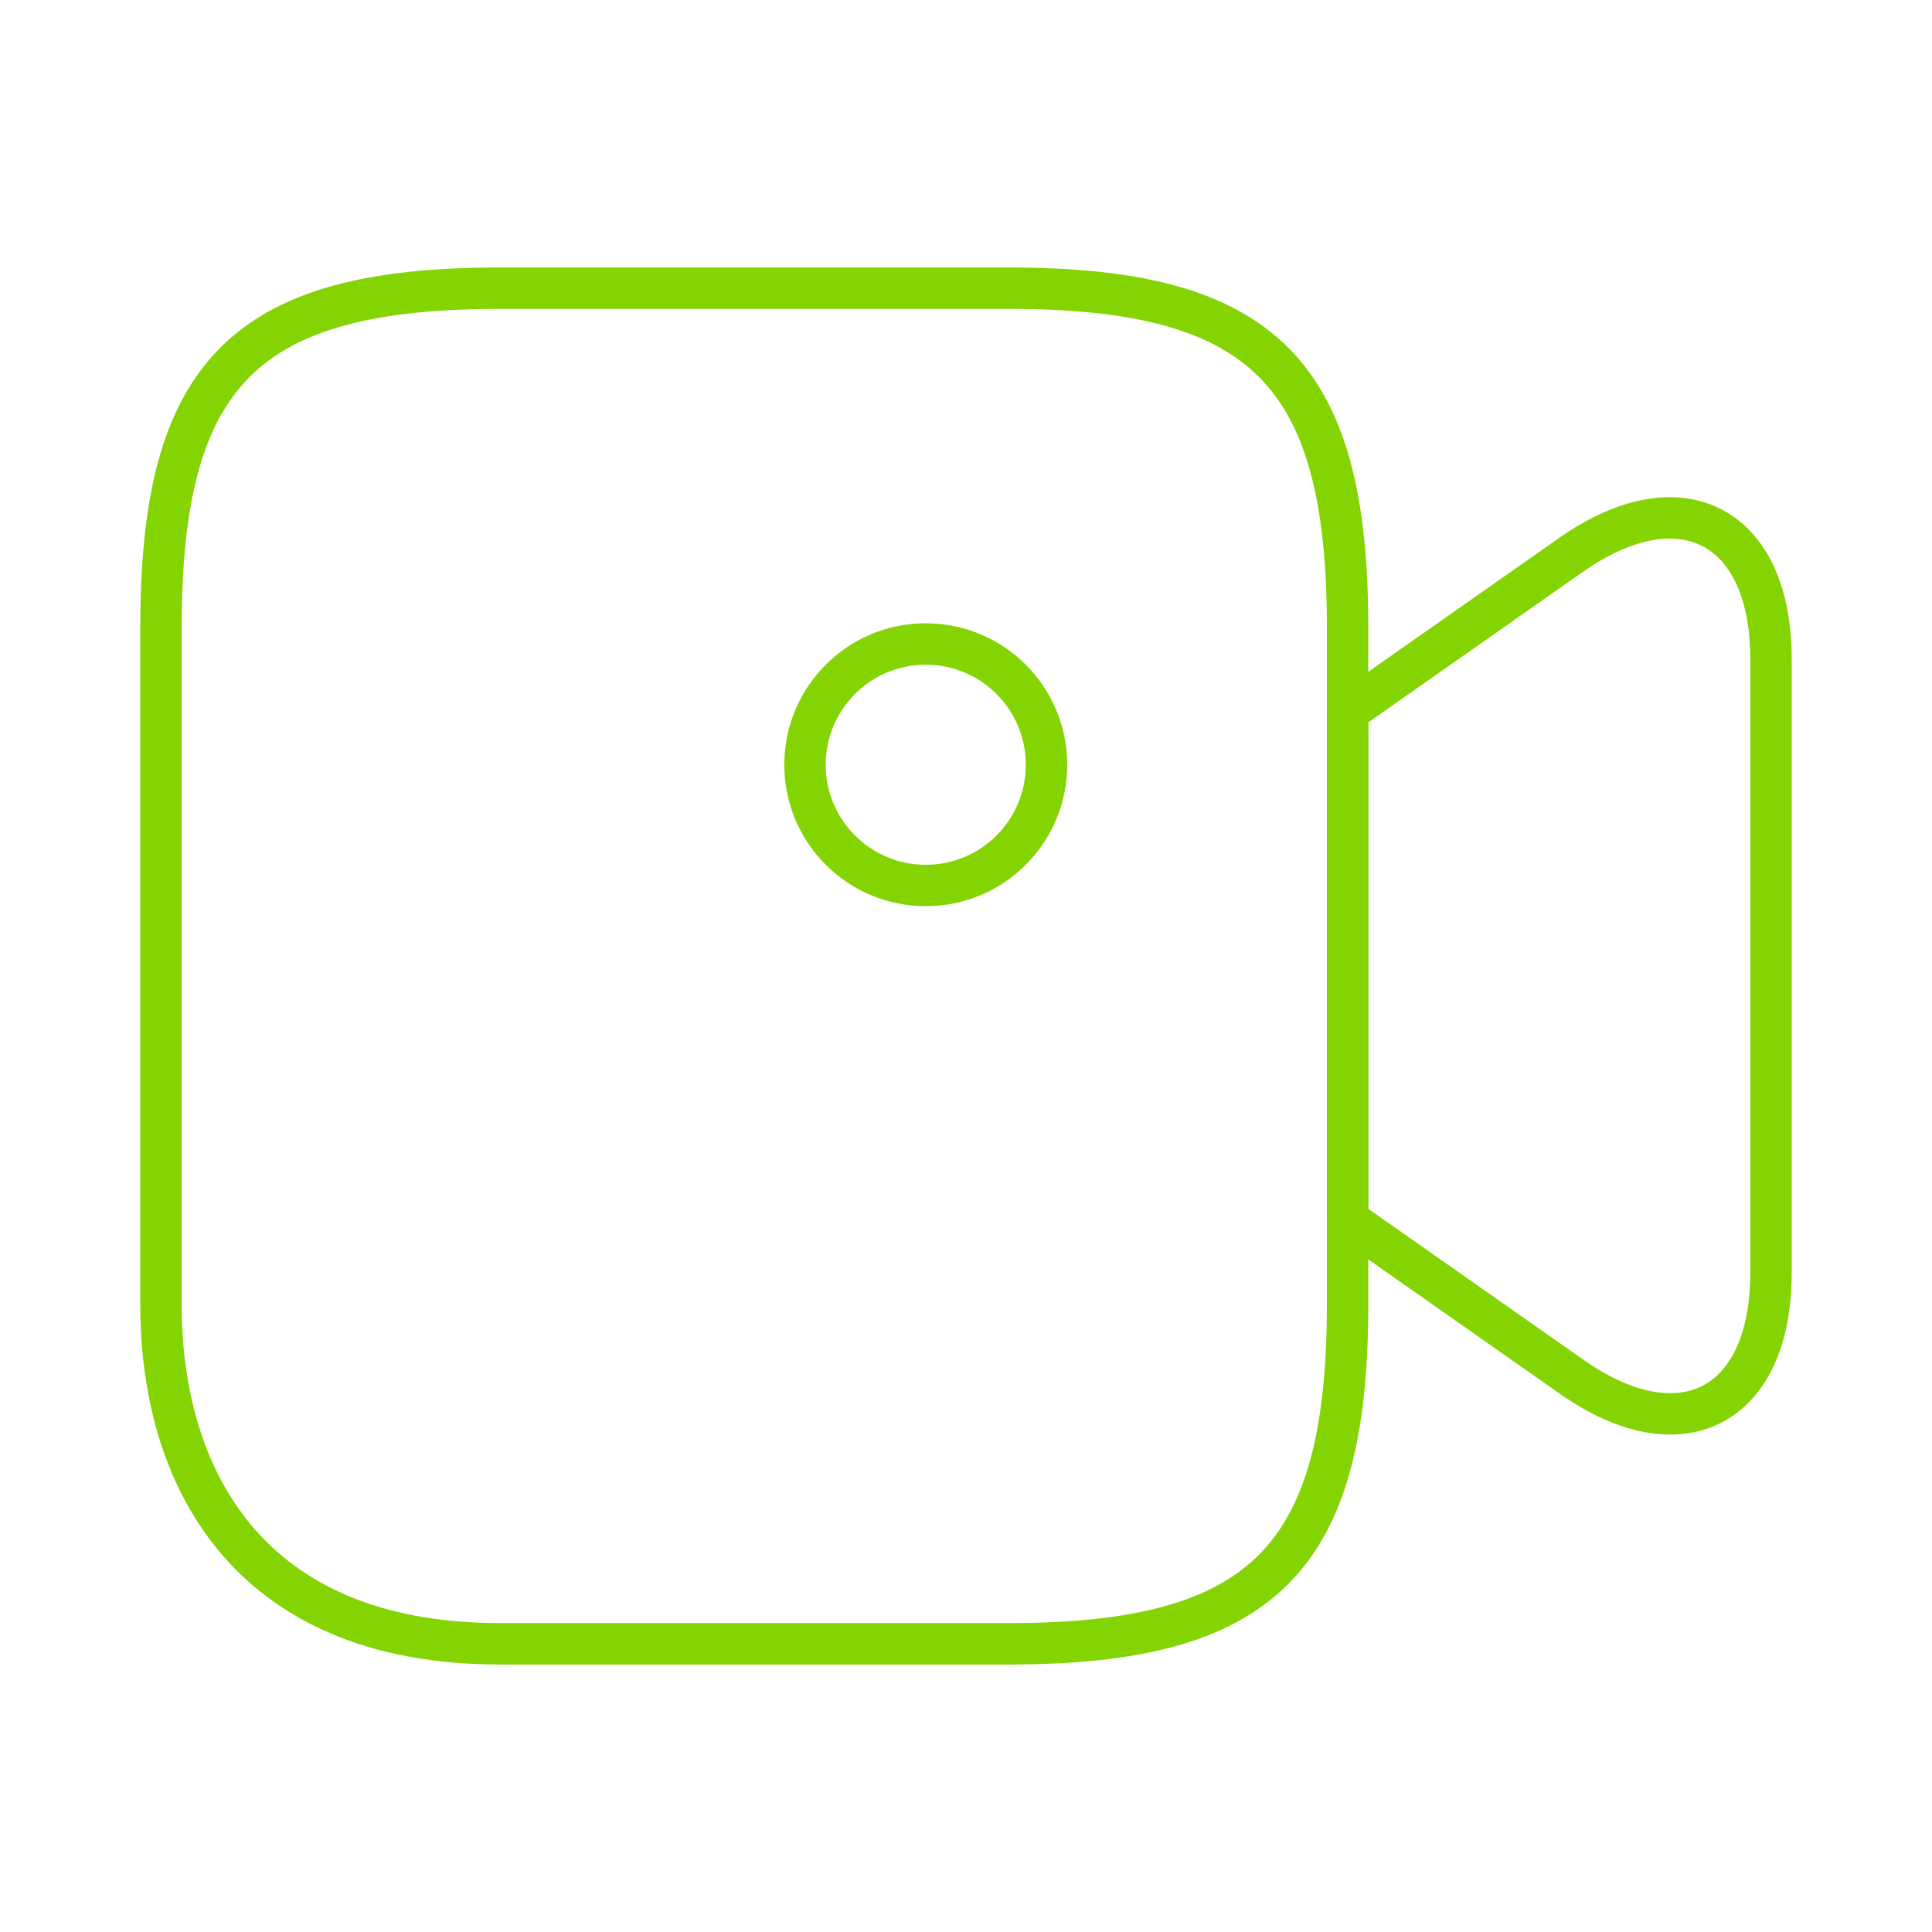 <svg width="70" height="70" viewBox="0 0 70 70" fill="none" xmlns="http://www.w3.org/2000/svg">
<path d="M36.546 59.558H18.112C8.896 59.558 5.833 53.433 5.833 47.279V22.721C5.833 13.504 8.896 10.441 18.112 10.441H36.546C45.762 10.441 48.825 13.504 48.825 22.721V47.279C48.825 56.496 45.733 59.558 36.546 59.558Z" stroke="#84D402" stroke-width="1.5" stroke-linecap="round" stroke-linejoin="round"/>
<path d="M56.933 49.875L48.825 44.188V25.784L56.933 20.096C60.9 17.325 64.167 19.017 64.167 23.888V46.113C64.167 50.984 60.9 52.675 56.933 49.875Z" stroke="#84D402" stroke-width="1.5" stroke-linecap="round" stroke-linejoin="round"/>
<path d="M33.542 32.083C35.958 32.083 37.917 30.124 37.917 27.708C37.917 25.292 35.958 23.333 33.542 23.333C31.125 23.333 29.167 25.292 29.167 27.708C29.167 30.124 31.125 32.083 33.542 32.083Z" stroke="#84D402" stroke-width="1.5" stroke-linecap="round" stroke-linejoin="round"/>
</svg>
